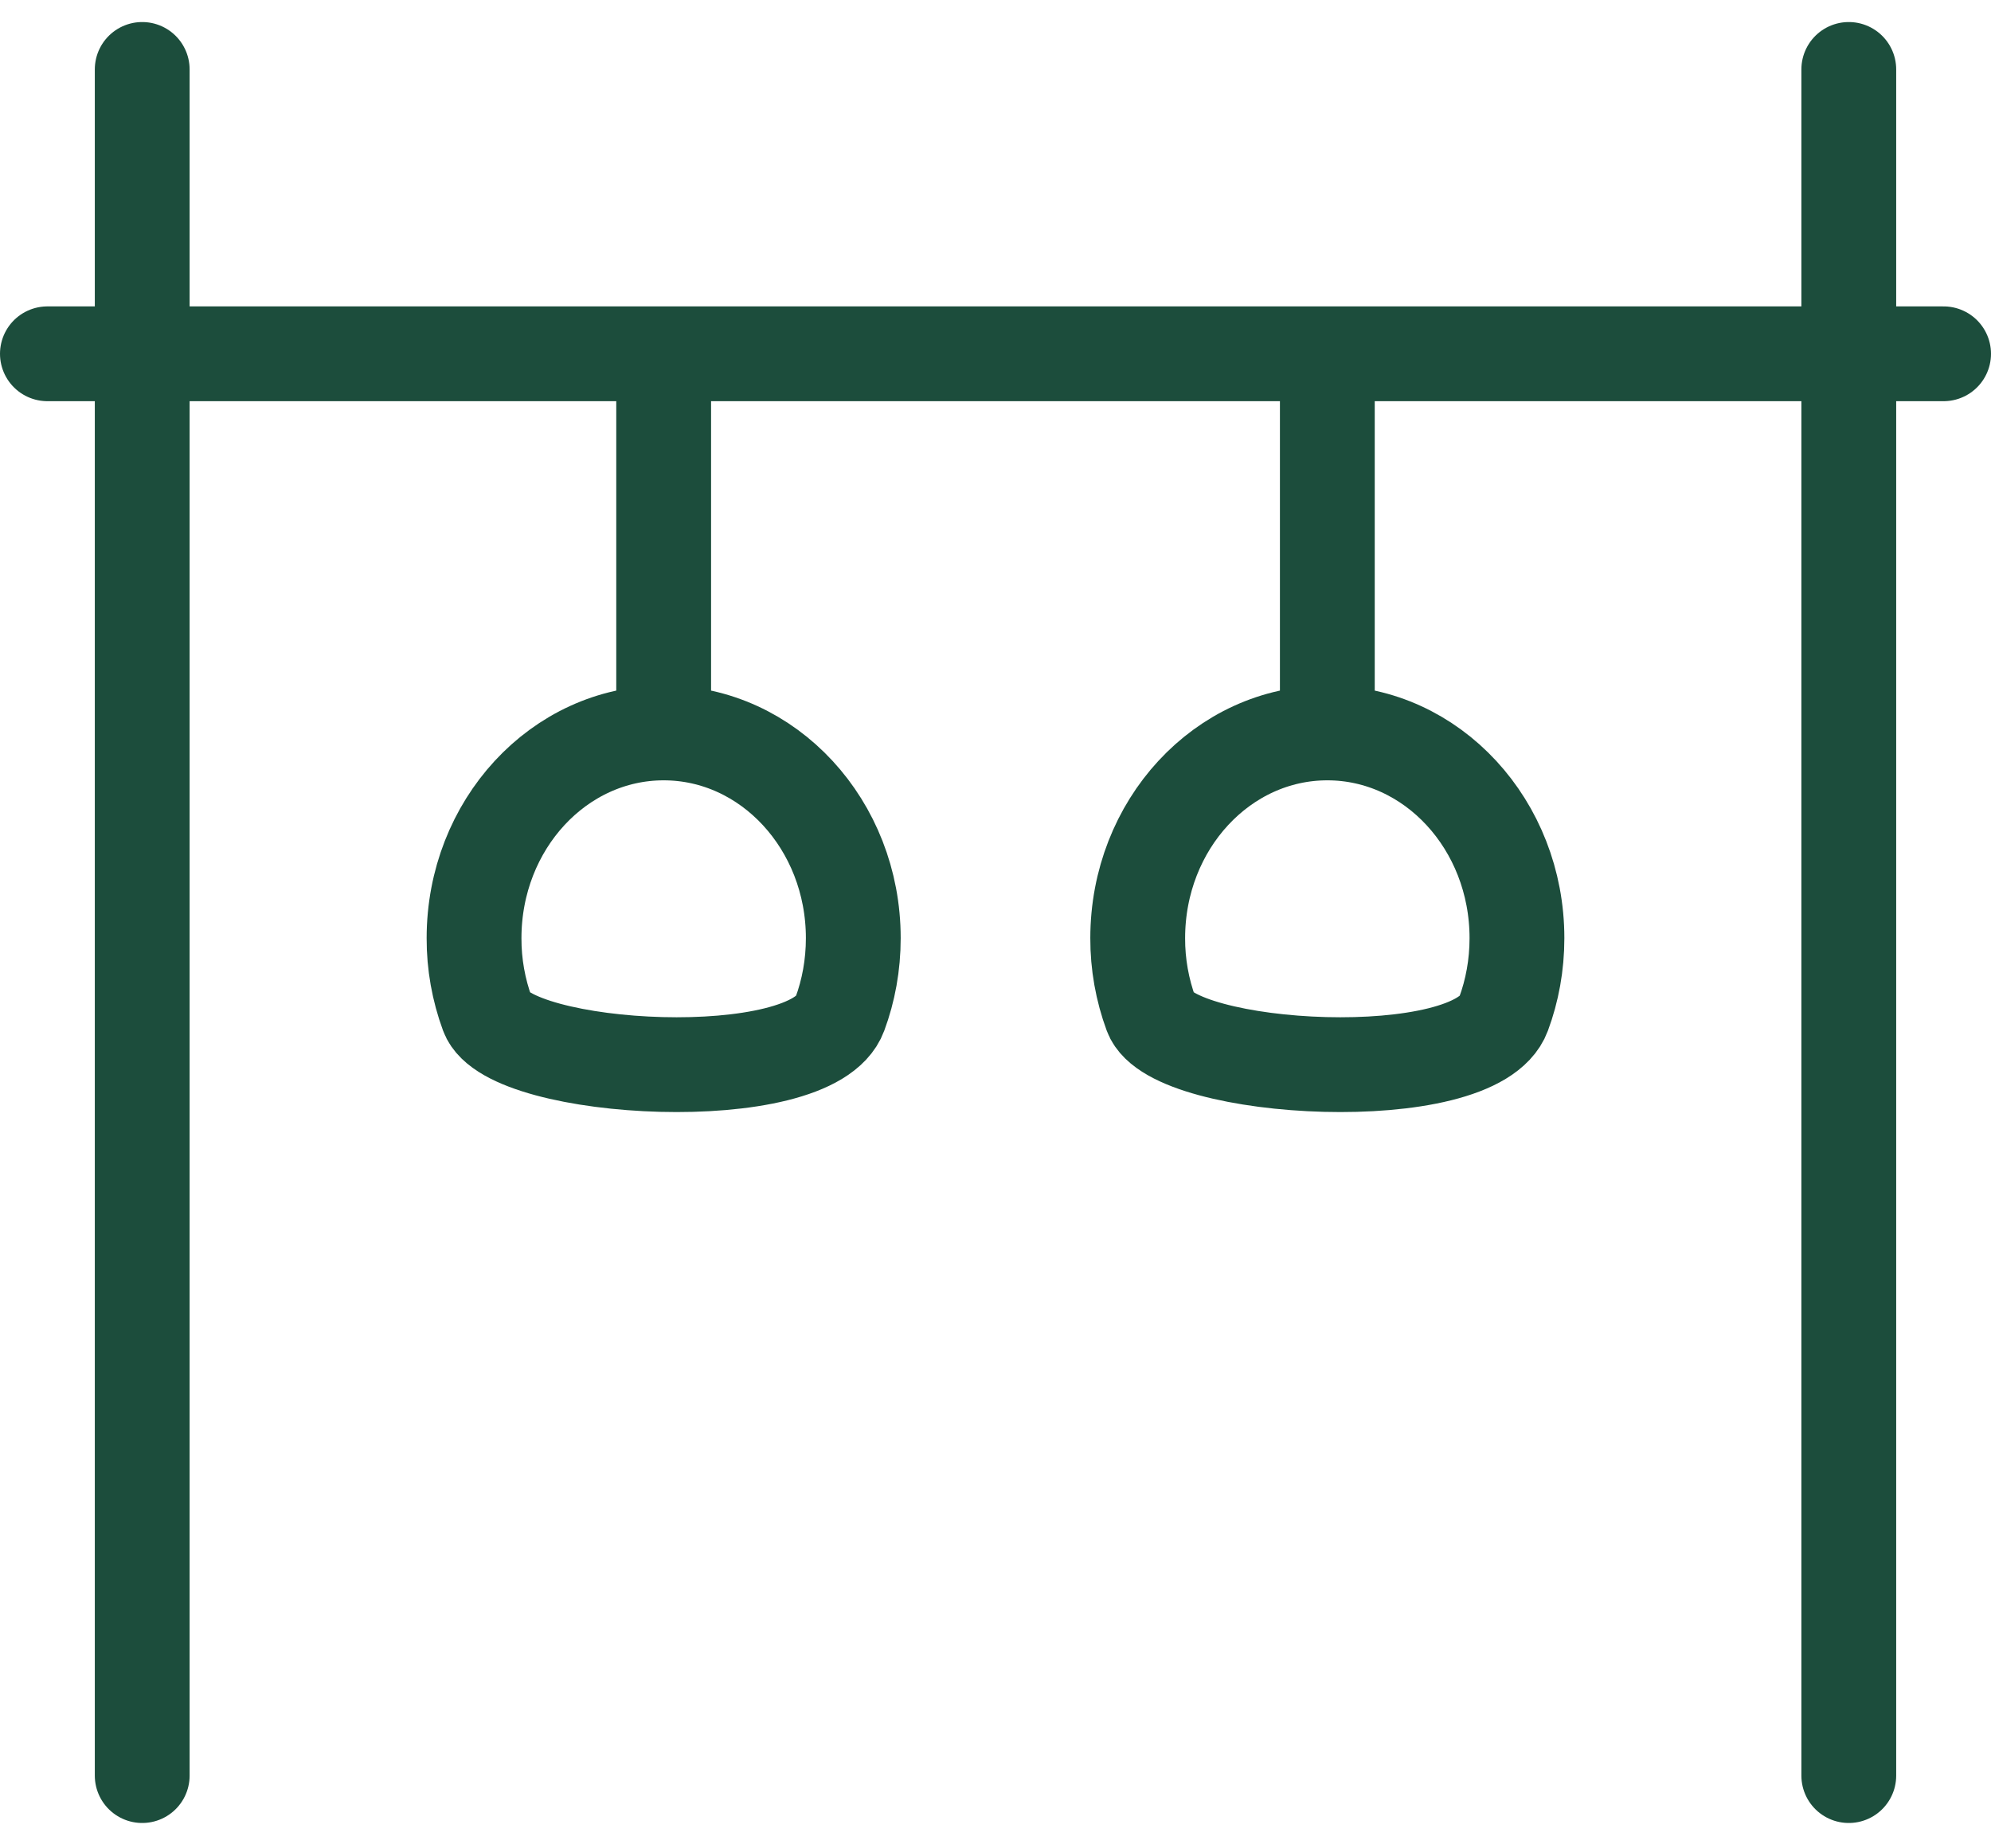 <svg width="42" height="39" viewBox="0 0 42 39" fill="none" xmlns="http://www.w3.org/2000/svg">
<path d="M3 1.465V37.465M39 1.465V37.465M41 7.465H1M28 15.465C30.21 15.465 32 17.405 32 19.795C32 20.361 31.9 20.903 31.716 21.399C31.128 22.995 24.738 22.633 24.284 21.399C24.095 20.886 23.998 20.343 24 19.795C24 17.403 25.79 15.465 28 15.465ZM28 15.465V7.465M14 15.465C16.21 15.465 18 17.405 18 19.795C18 20.361 17.9 20.903 17.716 21.399C17.128 22.995 10.738 22.633 10.284 21.399C10.095 20.886 9.998 20.343 10 19.795C10 17.403 11.79 15.465 14 15.465ZM14 15.465V7.465" stroke="#1C4D3C" stroke-width="2" stroke-linecap="round" stroke-linejoin="round"/>
</svg>
